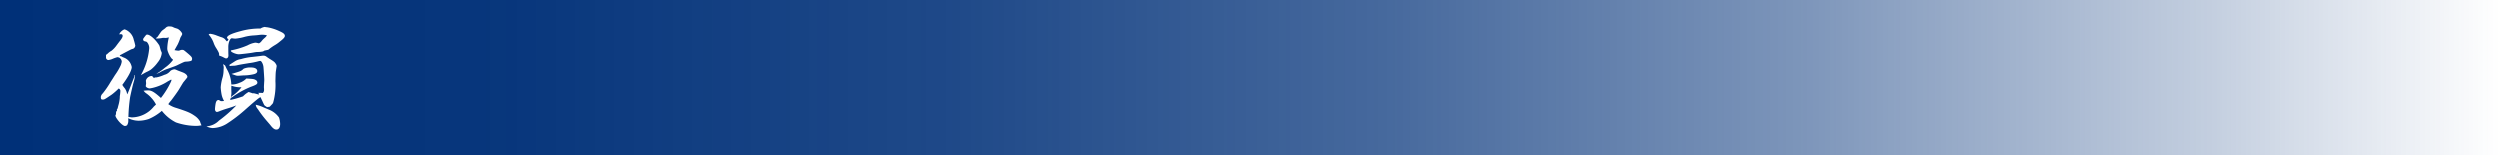 <svg xmlns="http://www.w3.org/2000/svg" xmlns:xlink="http://www.w3.org/1999/xlink" viewBox="0 0 652.468 40.498"><defs><style>.cls-1{fill:url(#linear-gradient);}.cls-2{fill:#fff;}</style><linearGradient id="linear-gradient" y1="20.249" x2="652.468" y2="20.249" gradientUnits="userSpaceOnUse"><stop offset="0" stop-color="#003078"/><stop offset="0.2" stop-color="#003078" stop-opacity="0.97"/><stop offset="0.381" stop-color="#003078" stop-opacity="0.879"/><stop offset="0.553" stop-color="#003078" stop-opacity="0.726"/><stop offset="0.721" stop-color="#003078" stop-opacity="0.511"/><stop offset="0.883" stop-color="#003078" stop-opacity="0.237"/><stop offset="1" stop-color="#003078" stop-opacity="0"/></linearGradient></defs><title>アセット 6</title><g id="レイヤー_2" data-name="レイヤー 2"><g id="テキスト"><rect class="cls-1" width="652.468" height="40.498"/><path class="cls-2" d="M33.275,24.483c.3-.66.3-.66,1.2-3,.27-.66.45-1.14.48-1.2a1.356,1.356,0,0,0,.12-.39c0-.24,0-.24.15-.3v.21a8.118,8.118,0,0,1-.33,1.59c-.24.779-.78,3.18-.93,3.93a42.393,42.393,0,0,0-.45,5.22,6.625,6.625,0,0,1,.84.09h.18a7.506,7.506,0,0,0,5.61-2.819c.24-.24.27-.24.569-.54a7.466,7.466,0,0,0-1.199-1.71,6.849,6.849,0,0,0-1.351-1.2,2.944,2.944,0,0,1-.69-.69c.57-.06,1.05-.09,1.14-.09.93,0,1.65.42,3.39,1.98a22.543,22.543,0,0,0,1.44-2.07,20.915,20.915,0,0,0,1.2-2.22,1.655,1.655,0,0,1,.119-.33v-.03a1.421,1.421,0,0,0-.09-.149c-.479.27-.869.45-1.08.6a12.414,12.414,0,0,1-3.84,1.59c-.329.06-.63.12-.689.12-.45,0-1.05-.36-1.02-.63l.09-.69-.06-.72a1.61,1.61,0,0,1,1.41-1.2.452.452,0,0,1,.36.15c.239.3.239.3.33.36l.029.029a.029.029,0,0,1,.03-.029c.06-.091.24-.15.54-.15h.09a9.448,9.448,0,0,0,2.01-.66,2.938,2.938,0,0,0,1.59-1.02,1.946,1.946,0,0,1,1.02-.42c.21,0,.21,0,.84.27.18.09.63.24,1.32.51.749.27,1.26.75,1.26,1.17,0,.15,0,.15-1.08,1.471-.061.09-.48.779-1.11,1.83-.359.6-1.41,2.039-2.069,2.909a7.239,7.239,0,0,0-.721.931,6.764,6.764,0,0,0,2.1.989c3.06.99,3.72,1.29,4.949,2.16a4.41,4.41,0,0,1,1.23,1.35,5.437,5.437,0,0,0,.39,1.021,7.653,7.653,0,0,1-1.38.149,16.456,16.456,0,0,1-5.279-.899,10.835,10.835,0,0,1-3.69-3.03,12.869,12.869,0,0,1-3.42,2.13,8.345,8.345,0,0,1-2.609.45,6.258,6.258,0,0,1-2.76-.66,3.399,3.399,0,0,1,.029.48,2.211,2.211,0,0,1-.33,1.38,1.744,1.744,0,0,1-.51.18c-.6,0-1.98-1.41-2.46-2.46a.311.311,0,0,0-.03-.12.364.364,0,0,0-.059-.09.09.09,0,0,1,.03-.059,1.214,1.214,0,0,0,.149-.721c.03-.21.091-.42.15-.449a.157.157,0,0,0,.12-.06l-.061-.24a1.234,1.234,0,0,1,.181-.329,1.486,1.486,0,0,0,.09-.271c0-.03.09-.39.24-.93a9.409,9.409,0,0,0,.27-1.68,2.809,2.809,0,0,1,.06-.691c.06-.51.091-.84.091-1.02a.638.638,0,0,0-.45-.66,15.964,15.964,0,0,1-1.77,1.56c-1.949,1.32-1.949,1.32-2.399,1.32-.39,0-.48-.15-.48-.72a1.543,1.543,0,0,1,.511-.9,24.172,24.172,0,0,0,2.069-3.03c.36-.54.721-1.109,1.11-1.739a15.07,15.07,0,0,0,1.53-2.61,4.582,4.582,0,0,0,.239-.899,1.266,1.266,0,0,0-.6-1.02,1.933,1.933,0,0,0-.51-.149,8.784,8.784,0,0,0-1.02.329,4.364,4.364,0,0,1-1.38.421.664.664,0,0,1-.6-.69v-.69h.149c.03-.149.03-.149.15-.18.03-.03.15-.12.33-.3a3.976,3.976,0,0,1,.78-.54,6.718,6.718,0,0,0,1.38-1.47c.39-.51.69-.93.899-1.17.45-.601.66-.96.66-1.26s-.15-.45-.51-.45a3.275,3.275,0,0,0-.391.06,2.393,2.393,0,0,1,.78-.989,2.04,2.04,0,0,1,.601-.33s.21.06.359.12a3.74,3.74,0,0,1,2.07,2.64,12.602,12.602,0,0,1,.39,1.5,1.059,1.059,0,0,1-.45.75,4.019,4.019,0,0,1-.54.18c-.06,0-.9.45-2.489,1.29-.42.21-.57.33-.57.359.03.12.03.15.42.211a3.353,3.353,0,0,0,.601.3,3.242,3.242,0,0,1,2.1,2.489c0,.84-.93,2.61-2.46,4.65a4.487,4.487,0,0,0,.6.84,3.47,3.47,0,0,1,.66,1.62Zm5.67-11.88a2.316,2.316,0,0,0-.57-1.59c-.119-.12-.119-.12-.72-.27a.501.501,0,0,1-.3-.42c0-.21.03-.24.39-.721.45-.569.45-.569.69-.569.69,0,1.98,1.109,2.94,2.519.24.33.24.33.511,1.35a3.56,3.56,0,0,0,.18.511.839.839,0,0,1,.149.51,4.466,4.466,0,0,1-.989,2.279,9.547,9.547,0,0,1-1.83,1.95,6.161,6.161,0,0,1-1.08.601c-.48.239-.63.329-1.56.869A17.297,17.297,0,0,0,38.945,12.604Zm8.13-2.76a11.959,11.959,0,0,1-.72,1.8q-.18.315-.81,1.44a6.757,6.757,0,0,0,1.02.149c.149,0,.149,0,.63-.18a1.342,1.342,0,0,1,.39-.03c.33,0,.33,0,1.23.75,1.17.99,1.319,1.17,1.319,1.62a.64.64,0,0,1-.21.48,4.898,4.898,0,0,1-1.38.21c-.42.029-.42.029-2.399.989-.181.09-1.051.42-2.34.87a9.841,9.841,0,0,0-2.04.93,4.07,4.07,0,0,1-.96.391,17.115,17.115,0,0,0,2.31-1.65,8.711,8.711,0,0,0,2.04-1.98c0-.06-.15-.21-.36-.36a5.838,5.838,0,0,1-.93-1.68,2.506,2.506,0,0,1-.21-.93,13.287,13.287,0,0,1,.42-2.91,4.342,4.342,0,0,1-.81.15l-.721-.03a7.615,7.615,0,0,1-1.529.18.643.643,0,0,1-.36-.09,4.23,4.23,0,0,0,.45-.33l.78-1.14a2.752,2.752,0,0,1,.659-.69,6.421,6.421,0,0,0,.63-.479,1.256,1.256,0,0,1,1.17-.42,1.82,1.82,0,0,1,1.051.3c.029,0,.33.12.84.27.54.181,1.319,1.02,1.319,1.41a1.101,1.101,0,0,1-.12.33Z"/><path class="cls-2" d="M69.725,27.963c-.029,0-.029,0-.449-.27-.301-.21-.301-.21-.75-1.2-.45-.96-.45-.96-.54-1.14-.48.21-1.44,1.02-4.32,3.569a36.692,36.692,0,0,1-4.14,3.15,7.381,7.381,0,0,1-4.02,1.35,3.789,3.789,0,0,1-1.62-.45,5.046,5.046,0,0,0,3.27-1.5,35.565,35.565,0,0,0,4.53-3.96c-1.2.45-1.2.45-2.58.87-.69.21-1.53.511-1.86.66a4.705,4.705,0,0,1-.6.18c-.3,0-.54-.3-.54-.75a12.043,12.043,0,0,1,.15-1.319c.12-.72.359-1.05.779-1.05.091,0,.091,0,.45.21a.643.643,0,0,0,.36.09,5.452,5.452,0,0,0,.63-.061,5.46,5.46,0,0,1-.66-1.77,13.692,13.692,0,0,1-.21-1.77,11.988,11.988,0,0,1,.51-2.67,7.738,7.738,0,0,0,.24-1.95,6.333,6.333,0,0,0,.03-.66,1.068,1.068,0,0,0-.061-.33,2.746,2.746,0,0,1-.059-.33c0-.06.03-.09.059-.149.09.149.09.149.36.33.06.029.06.029.27.479a4.785,4.785,0,0,0,.33.66,8.328,8.328,0,0,1,1.08,3.87,4.876,4.876,0,0,0,2.16-.45,4.471,4.471,0,0,0,1.77-1.11c1.92.12,1.92.12,2.4.36a.824.824,0,0,1,.48.69c0,.42-.33.63-1.77,1.141a24.377,24.377,0,0,0-2.28,1.08,22.989,22.989,0,0,0-2.43,1.529,3.437,3.437,0,0,1-.479.271l-.15.54a26.107,26.107,0,0,0,3.359-.96,6.114,6.114,0,0,1,1.471-1.141l1.08.36.239-.03c.03,0,.391.09.931.24.119.03.27.059.449.09a.511.511,0,0,0-.21-.42h.9a.581.581,0,0,0,.21.03c.21,0,.42-.391.42-.78v-.33a2.425,2.425,0,0,1-.03-.42c0-.3.03-.72.06-1.319a5.708,5.708,0,0,0,.029-.66c0-.27-.149-2.58-.21-3.24-.06-.75-.51-1.62-.81-1.62a2.029,2.029,0,0,0-.54.09,16.566,16.566,0,0,1-2.399.48l-1.471.24c-.51.09-1.05.18-1.59.3a4.849,4.849,0,0,1-.96.149c-.39,0-.66.03-.72.03a.398.398,0,0,1-.15.03c-.09,0-.3-.15-.3-.21s0-.06,1.5-1.02a3.854,3.854,0,0,1,1.561-.569,15.527,15.527,0,0,1,2.999-.57c1.11-.12,1.891-.21,2.28-.27a4.551,4.551,0,0,1,.63-.06,1.394,1.394,0,0,1,.63.181,15.226,15.226,0,0,0,1.351.899c.84.54.93.63,1.199,1.05a1.348,1.348,0,0,1,.24.57c0,.059-.09.57-.21,1.35-.06.3-.09,1.32-.12,2.641a17.128,17.128,0,0,1-.57,5.489c-.119.33-.149.36-.6.809a2.741,2.741,0,0,1-.39.391.03.03,0,0,1-.03-.03.147.147,0,0,0-.09-.03c-.03,0-.03,0-.12.12-.03-.03-.06-.03-.06-.059Zm-1.26-18.899a6.797,6.797,0,0,0-.899.061c-.42.059-.84.09-1.261.12a12.134,12.134,0,0,0-2.399.359,13.703,13.703,0,0,1-2.46.48,5.361,5.361,0,0,1-.66-.06,1.272,1.272,0,0,0-.3-.029c-.45,0-.9,1.14-.9,2.22,0,.75,0,1.8.03,2.13v.12c0,.479-.24.779-.6.779-.12,0-.12,0-.51-.18a5.965,5.965,0,0,0-1.08-.479.797.797,0,0,1-.27-.15.956.956,0,0,0,.03-.24c0-.33-.15-.63-.63-1.44a6.647,6.647,0,0,1-.84-1.68,6.875,6.875,0,0,0-1.26-2.07.622.622,0,0,1,.449-.18,6.739,6.739,0,0,1,1.74.479c.51.18.87.33,1.08.391a2.243,2.243,0,0,1,.96.51c.42.51.479.569.51.569.15,0,.3-.21.45-.54-.27-.149-.39-.27-.39-.39,0-.54,1.14-1.08,3.51-1.71a18.939,18.939,0,0,1,5.22-.689,2.872,2.872,0,0,1,1.14-.42l.24.06a5.329,5.329,0,0,1,.689.09,12.257,12.257,0,0,1,2.82.93c1.08.48,1.47.78,1.47,1.261,0,.359-.39.779-1.29,1.47a8.532,8.532,0,0,1-1.35.96,12.725,12.725,0,0,0-1.5,1.05c-.15.15-.15.15-1.05.33-.15.03-.15.03-.48.24a6.399,6.399,0,0,1-1.529.149,8.412,8.412,0,0,0-1.051.15c-.75.149-3.329.45-3.779.45-.75,0-2.07-.57-2.07-.9,0-.09.12-.15.36-.18a20.272,20.272,0,0,0,4.02-1.26,6.104,6.104,0,0,1,2.01-.69,4.607,4.607,0,0,1,.931.18,1.864,1.864,0,0,0,.689-.569,5.282,5.282,0,0,1,.811-.84,2.569,2.569,0,0,0,.6-.69A5.543,5.543,0,0,0,68.466,9.063Zm-8.1,14.1c0,.181.03.96.03,1.141v.09a4.755,4.755,0,0,1-.15.96,9.554,9.554,0,0,1,.78-.601,11.02,11.02,0,0,0,2.01-1.98,6.603,6.603,0,0,1-2.64-.42C60.366,22.713,60.366,22.953,60.366,23.163Zm3.21-5.22a4.216,4.216,0,0,1,1.98-.33c.99,0,1.591.36,1.591.96q0,.586-.99.81a12.249,12.249,0,0,1-2.67.3c-.9.06-1.23.09-1.29.09-.45,0-.45,0-1.77-.479C62.946,18.544,62.946,18.544,63.576,17.943Zm3.15,9.39a9.323,9.323,0,0,1,2.13.72l1.35.57a5.754,5.754,0,0,1,2.609,2.04,5.448,5.448,0,0,1,.301,1.71c0,.87-.36,1.439-.96,1.439-.511,0-.931-.3-1.62-1.199-.12-.15-.51-.601-1.08-1.261a28.73,28.73,0,0,1-2.1-2.789,5.84,5.84,0,0,1-.45-.631Z"/></g></g></svg>